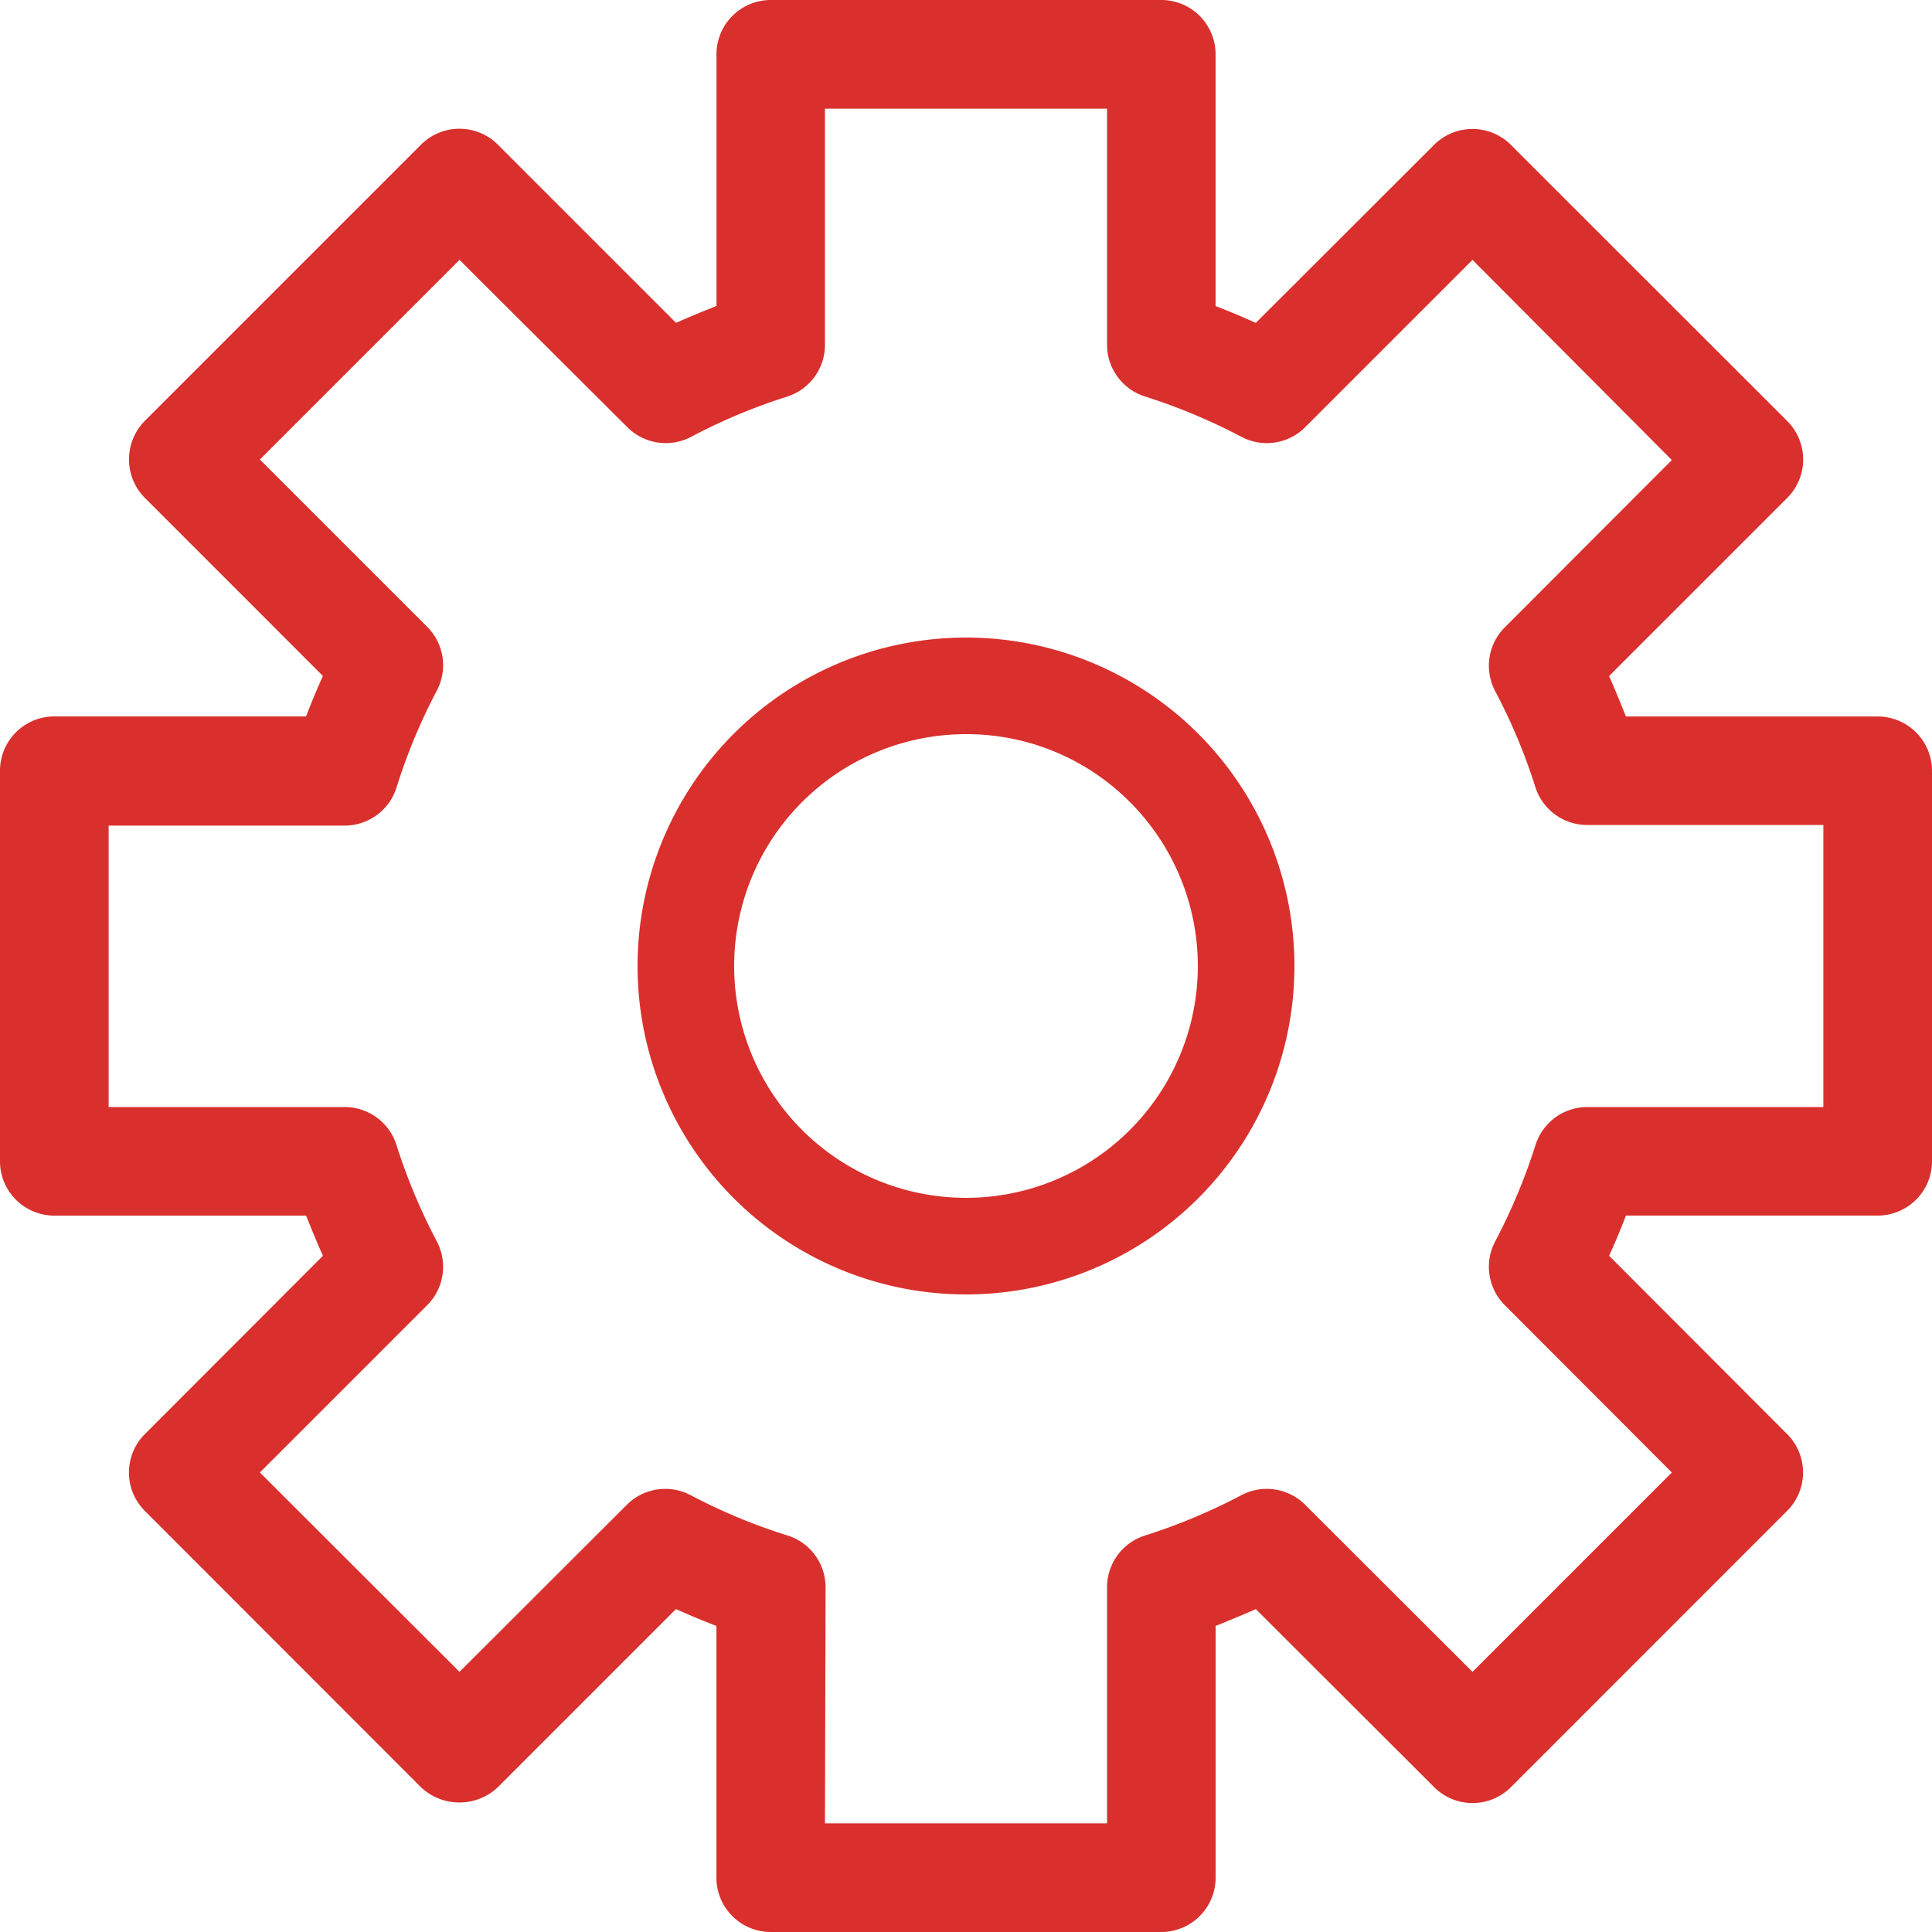<svg xmlns="http://www.w3.org/2000/svg" xmlns:xlink="http://www.w3.org/1999/xlink" width="100" height="100" viewBox="0 0 100 100"><defs><clipPath id="clip-path"><rect id="Rectangle_234" data-name="Rectangle 234" width="100" height="100" transform="translate(1776 1709)" fill="#fff" stroke="#707070" stroke-width="1"></rect></clipPath></defs><g id="Mask_Group_23" data-name="Mask Group 23" transform="translate(-1776 -1709)" clip-path="url(#clip-path)"><g id="Layer_2" data-name="Layer 2" transform="translate(1776 1709)"><g id="Layer_1" data-name="Layer 1"><path id="Path_467" data-name="Path 467" d="M60.107,100H39.893a2.811,2.811,0,0,1-2.811-2.811V84.158c-.7-.267-1.406-.562-2.094-.872l-9.221,9.221a2.9,2.9,0,0,1-3.978,0L7.492,78.2a2.811,2.811,0,0,1,0-3.964L16.714,65c-.309-.689-.6-1.406-.872-2.08H2.811A2.811,2.811,0,0,1,0,60.107V39.893a2.811,2.811,0,0,1,2.811-2.811H15.842c.267-.7.562-1.406.872-2.094L7.492,25.766a2.834,2.834,0,0,1,0-3.978l14.3-14.3a2.811,2.811,0,0,1,3.978,0l9.221,9.221c.7-.309,1.406-.6,2.094-.872V2.811A2.811,2.811,0,0,1,39.893,0H60.107a2.811,2.811,0,0,1,2.811,2.811V15.842c.7.267,1.406.562,2.08.872l9.235-9.221a2.811,2.811,0,0,1,3.964,0l14.31,14.3a2.811,2.811,0,0,1,0,3.978l-9.221,9.221c.309.7.6,1.406.872,2.094H97.189A2.811,2.811,0,0,1,100,39.893V60.107a2.811,2.811,0,0,1-2.811,2.811H84.158c-.267.7-.562,1.406-.872,2.08l9.221,9.235a2.811,2.811,0,0,1,0,3.964L78.2,92.508a2.811,2.811,0,0,1-3.964,0L65,83.286c-.689.309-1.406.6-2.08.872V97.189A2.811,2.811,0,0,1,60.107,100ZM42.7,94.377H57.3V82.162a2.811,2.811,0,0,1,1.968-2.685,30.307,30.307,0,0,0,5-2.094,2.811,2.811,0,0,1,3.289.506l8.659,8.645L86.534,76.216l-8.645-8.659a2.811,2.811,0,0,1-.506-3.289,30.306,30.306,0,0,0,2.094-5A2.811,2.811,0,0,1,82.162,57.3H94.377V42.7H82.162a2.811,2.811,0,0,1-2.685-1.94,29.815,29.815,0,0,0-2.094-5,2.811,2.811,0,0,1,.506-3.289l8.645-8.659L76.216,13.452l-8.659,8.659a2.811,2.811,0,0,1-3.289.506,30.306,30.306,0,0,0-5-2.094A2.811,2.811,0,0,1,57.3,17.838V5.623H42.7V17.838a2.811,2.811,0,0,1-1.94,2.685,29.815,29.815,0,0,0-5,2.094,2.811,2.811,0,0,1-3.289-.506l-8.687-8.659L13.452,23.784l8.659,8.659a2.811,2.811,0,0,1,.506,3.289,29.814,29.814,0,0,0-2.094,5.032,2.811,2.811,0,0,1-2.685,1.968H5.623V57.3H17.838a2.811,2.811,0,0,1,2.685,1.968,30.306,30.306,0,0,0,2.094,5,2.811,2.811,0,0,1-.506,3.289l-8.659,8.659L23.784,86.534l8.659-8.645a2.811,2.811,0,0,1,3.289-.506,29.815,29.815,0,0,0,5.032,2.094,2.811,2.811,0,0,1,1.968,2.685Z" fill="#d9302d"></path><path id="Ellipse_28" data-name="Ellipse 28" d="M17,5a12,12,0,1,0,8.485,3.515A11.921,11.921,0,0,0,17,5m0-5A17,17,0,1,1,0,17,17,17,0,0,1,17,0Z" transform="translate(33 33)" fill="#d9302d"></path></g></g></g></svg>